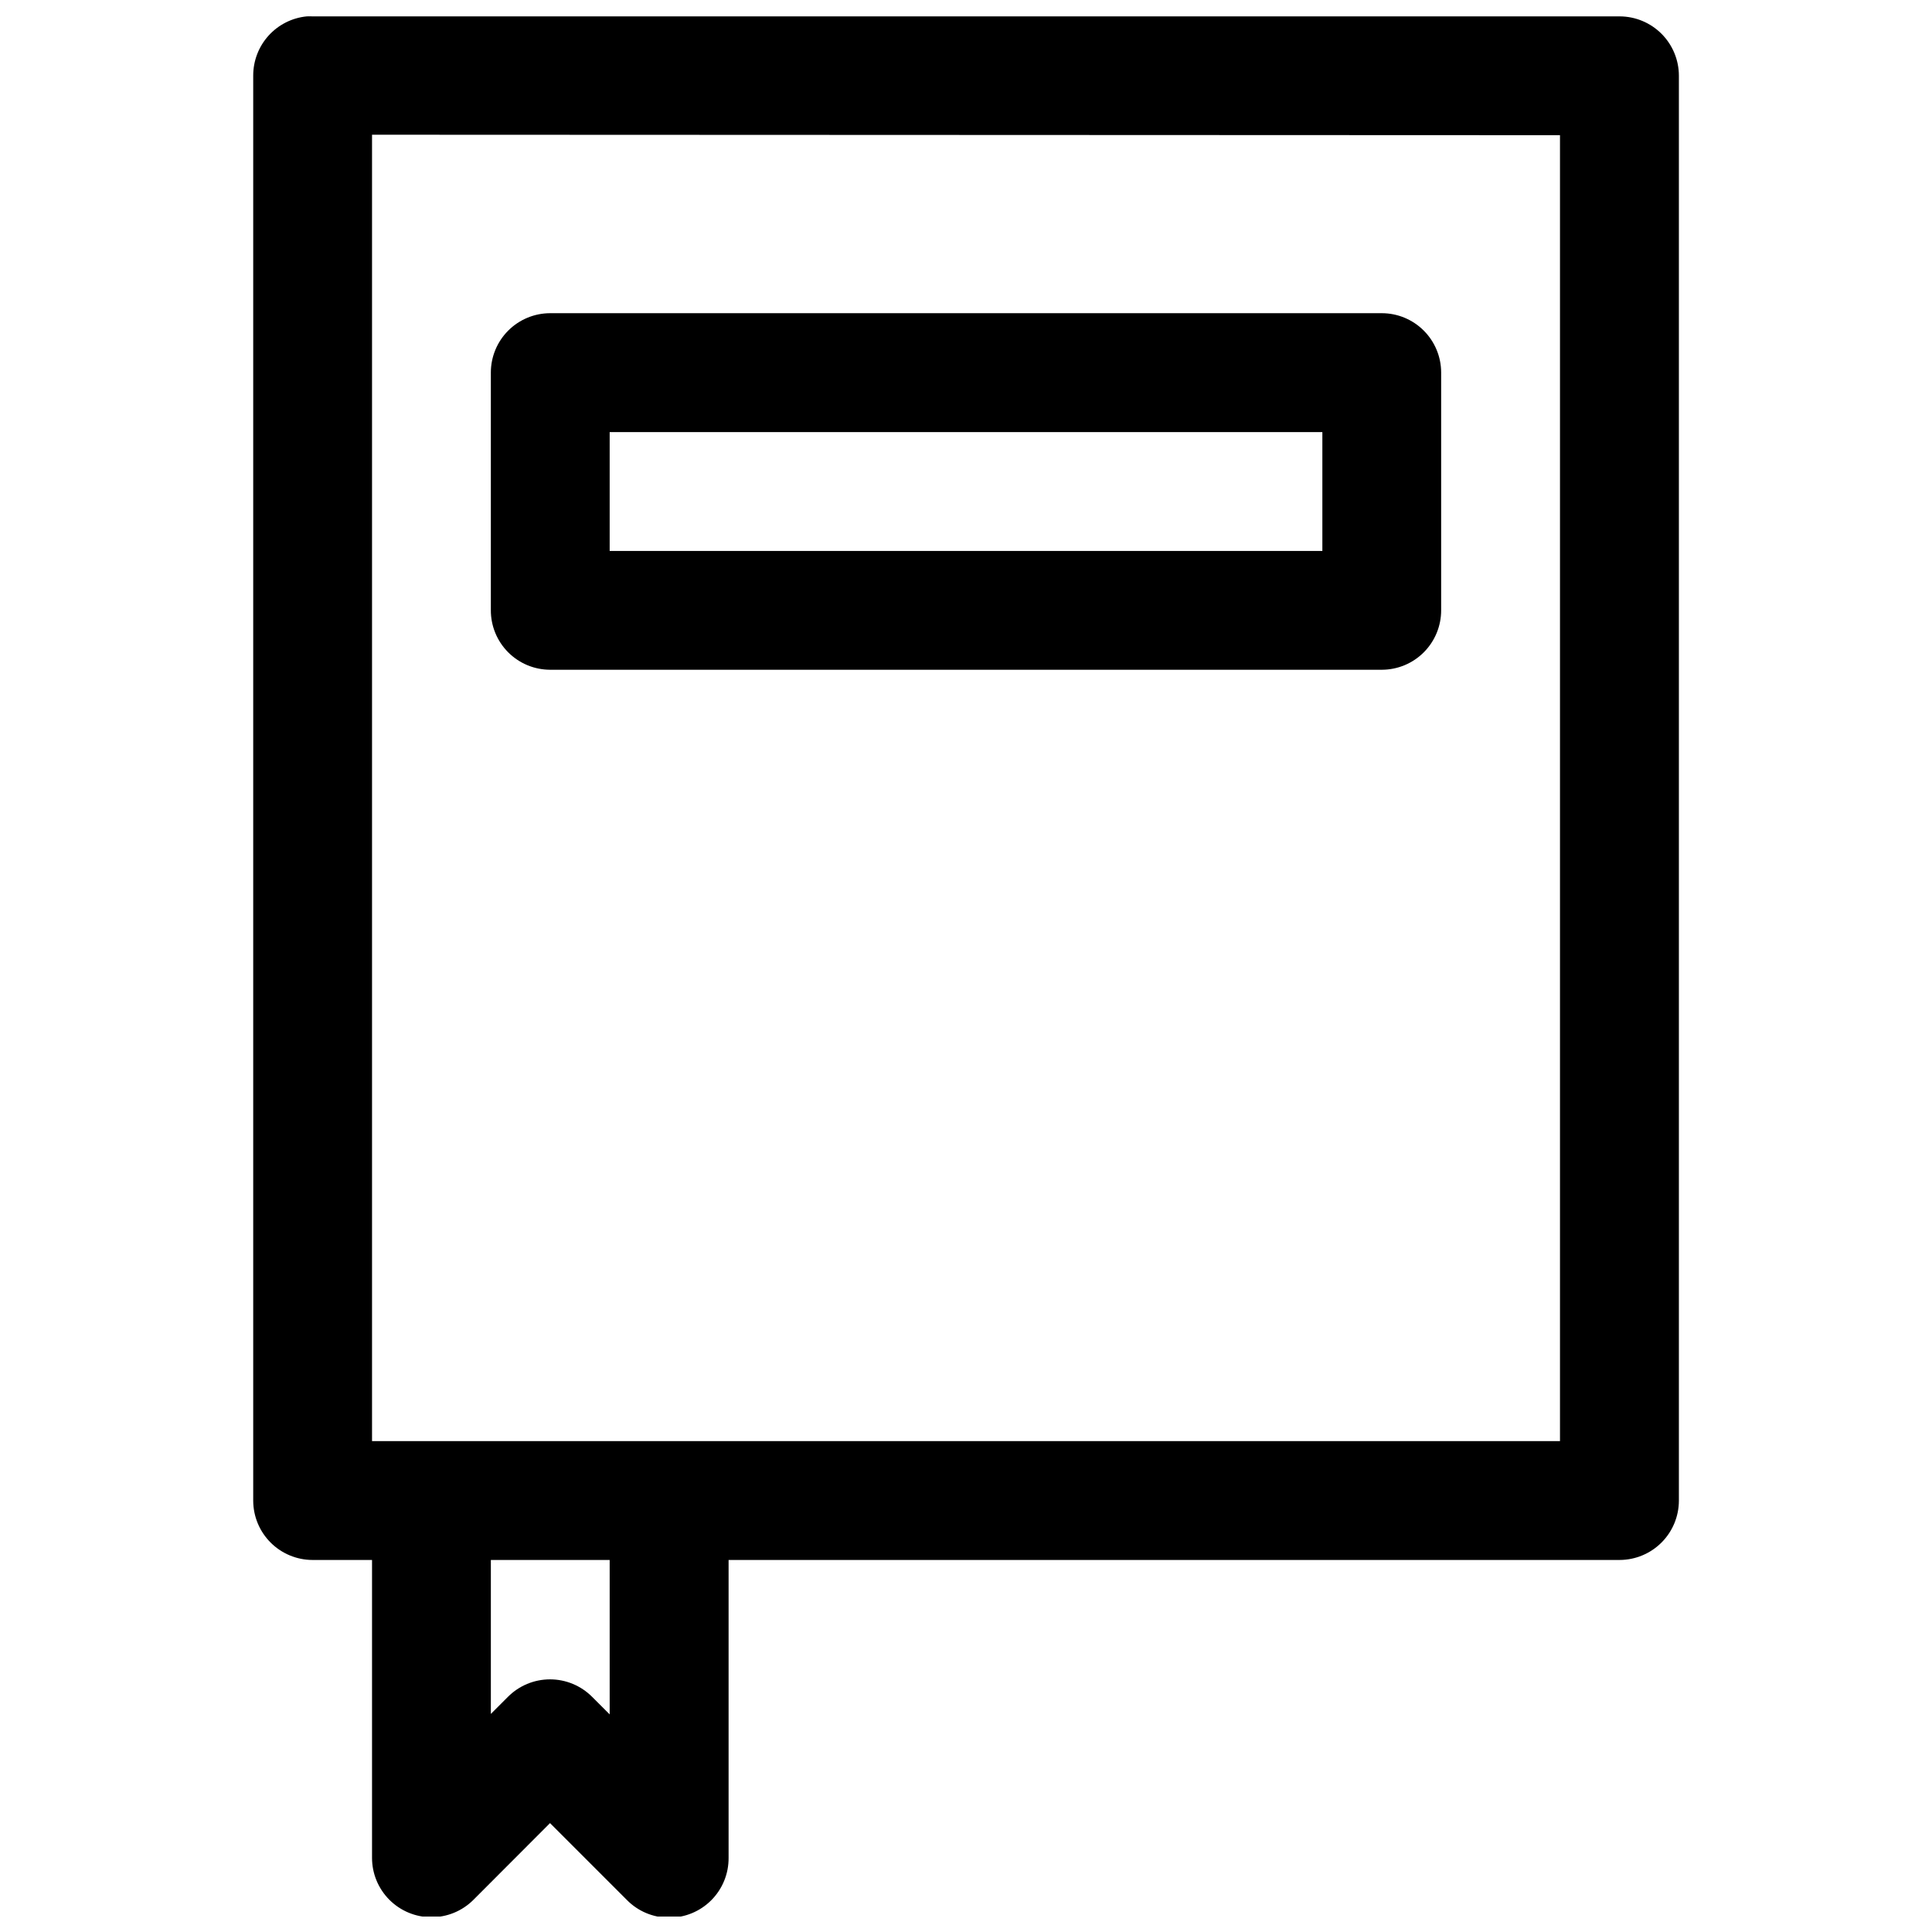 <?xml version="1.0" encoding="UTF-8"?>
<!-- The Best Svg Icon site in the world: iconSvg.co, Visit us! https://iconsvg.co -->
<svg width="800px" height="800px" version="1.1" viewBox="144 144 512 512" xmlns="http://www.w3.org/2000/svg">
 <defs>
  <clipPath id="a">
   <path d="m211 148.09h378v503.81h-378z"/>
  </clipPath>
 </defs>
 <g clip-path="url(#a)">
  <path d="m225.28 148.34c-3.891 0.387-7.492 2.207-10.113 5.106-2.621 2.902-4.066 6.668-4.062 10.578v377.7c0.016 4.152 1.672 8.133 4.609 11.07s6.918 4.598 11.074 4.613h15.805v0.242 78.691c-0.004 4.172 1.652 8.172 4.598 11.125s6.945 4.613 11.117 4.621c4.168 0.008 8.172-1.641 11.129-4.582l20.324-20.359 20.359 20.359c2.945 3 6.973 4.695 11.176 4.707 4.207 0.012 8.242-1.656 11.211-4.641 2.965-2.981 4.613-7.023 4.578-11.23v-78.691c0.004-0.082 0.004-0.16 0-0.242h236.16c4.152-0.016 8.133-1.676 11.07-4.613s4.594-6.918 4.609-11.07v-377.7c-0.016-4.156-1.672-8.137-4.609-11.074s-6.918-4.594-11.07-4.609h-346.46c-0.504-0.023-1.008-0.023-1.508 0zm17.312 31.363 314.82 0.125v346.09h-314.82zm47.168 47.297c-4.16 0.016-8.145 1.676-11.082 4.621-2.938 2.941-4.59 6.93-4.598 11.09v62.977c-0.02 4.176 1.625 8.188 4.566 11.152 2.941 2.965 6.938 4.637 11.113 4.652h220.48c4.176-0.016 8.172-1.688 11.113-4.652 2.941-2.965 4.586-6.977 4.57-11.152v-62.977c-0.008-4.16-1.664-8.148-4.602-11.09-2.938-2.945-6.922-4.606-11.082-4.621zm15.809 31.516h188.87v31.488h-188.87zm-31.488 298.89h31.488c-0.004 0.082-0.004 0.16 0 0.242v40.684l-4.644-4.644c-2.953-2.969-6.973-4.641-11.164-4.641-4.188 0-8.207 1.672-11.16 4.641l-4.519 4.523v-40.562-0.242z" fill-rule="evenodd"/>
 </g>
</svg>